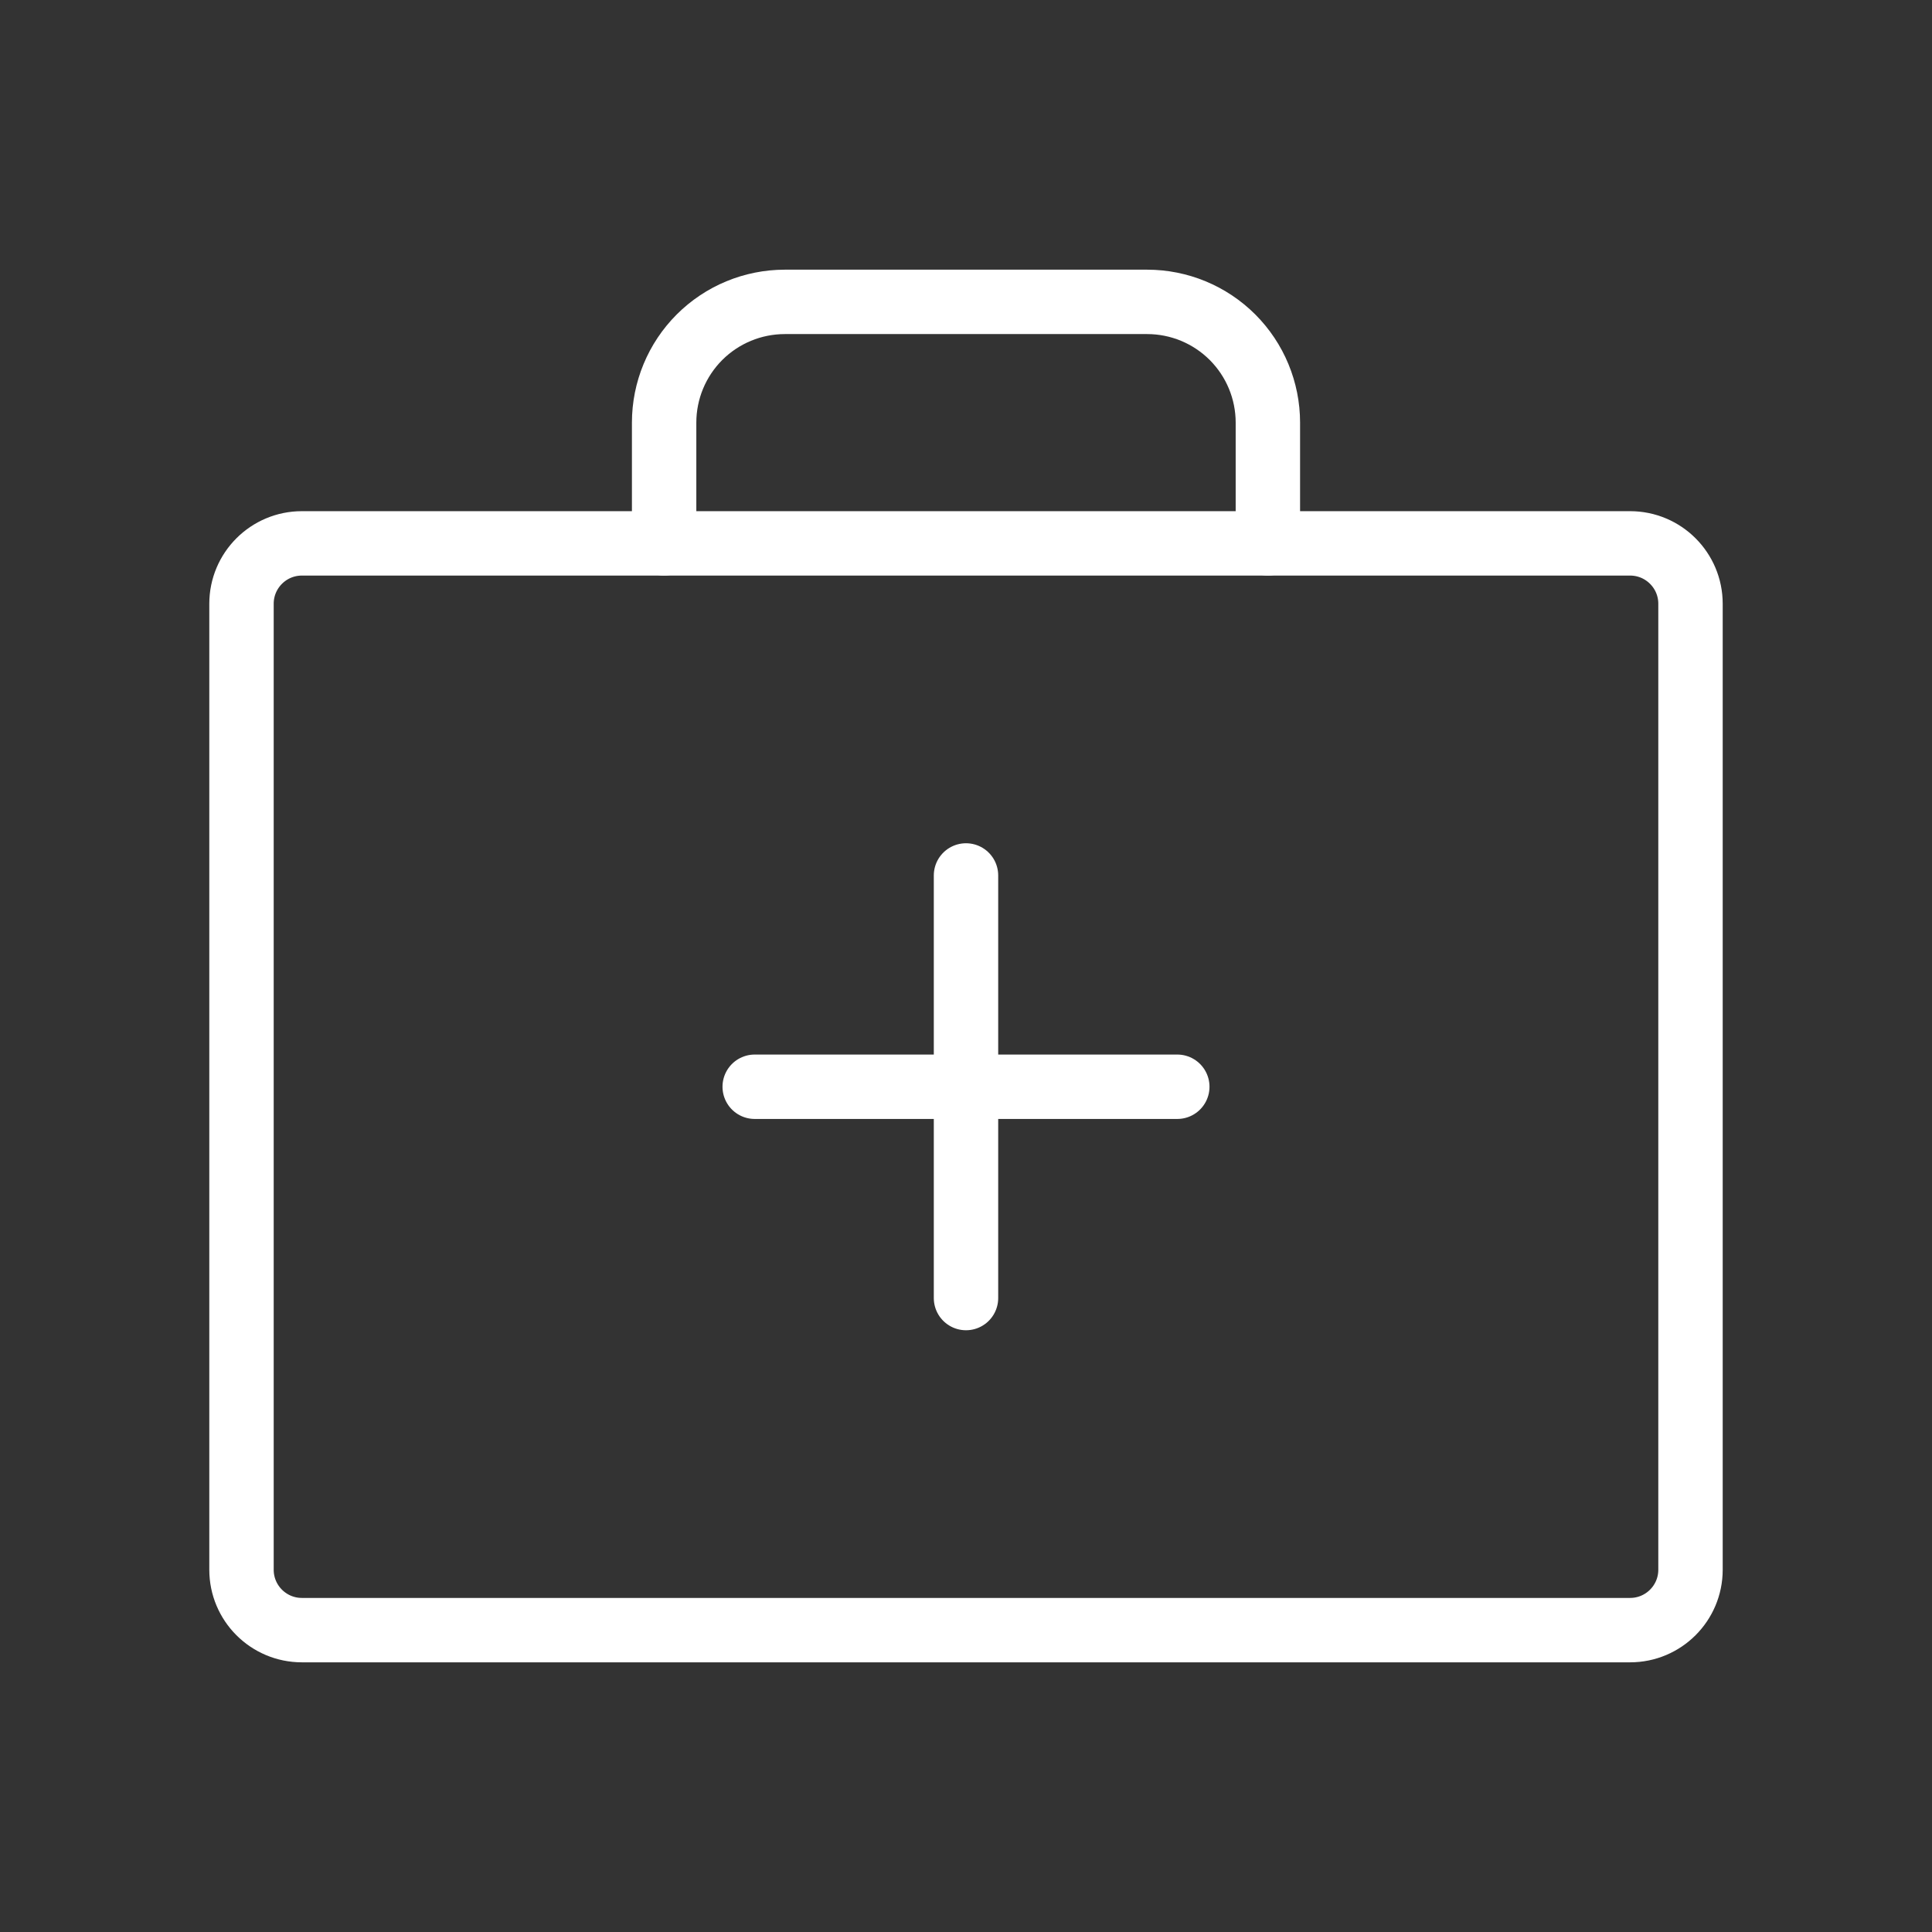 <svg width="60" height="60" viewBox="0 0 60 60" fill="none" xmlns="http://www.w3.org/2000/svg">
<rect x="0" y="0" width="60" height="60" fill="#333333" stroke="none"/>
<path d="M50.625 16.875H9.375C8.339 16.875 7.5 17.715 7.5 18.75V48.75C7.5 49.785 8.339 50.625 9.375 50.625H50.625C51.66 50.625 52.5 49.785 52.5 48.75V18.75C52.5 17.715 51.66 16.875 50.625 16.875Z" stroke="white" stroke-width="2" stroke-linecap="round" stroke-linejoin="round"/>
<path d="M39.375 16.875V13.125C39.375 12.13 38.98 11.177 38.277 10.473C37.573 9.77 36.62 9.375 35.625 9.375H24.375C23.38 9.375 22.427 9.77 21.723 10.473C21.02 11.177 20.625 12.13 20.625 13.125V16.875" stroke="white" stroke-width="2" stroke-linecap="round" stroke-linejoin="round"/>
<path d="M30 27.188V40.312" stroke="white" stroke-width="2" stroke-linecap="round" stroke-linejoin="round"/>
<path d="M36.562 33.75H23.438" stroke="white" stroke-width="2" stroke-linecap="round" stroke-linejoin="round"/>
</svg>
